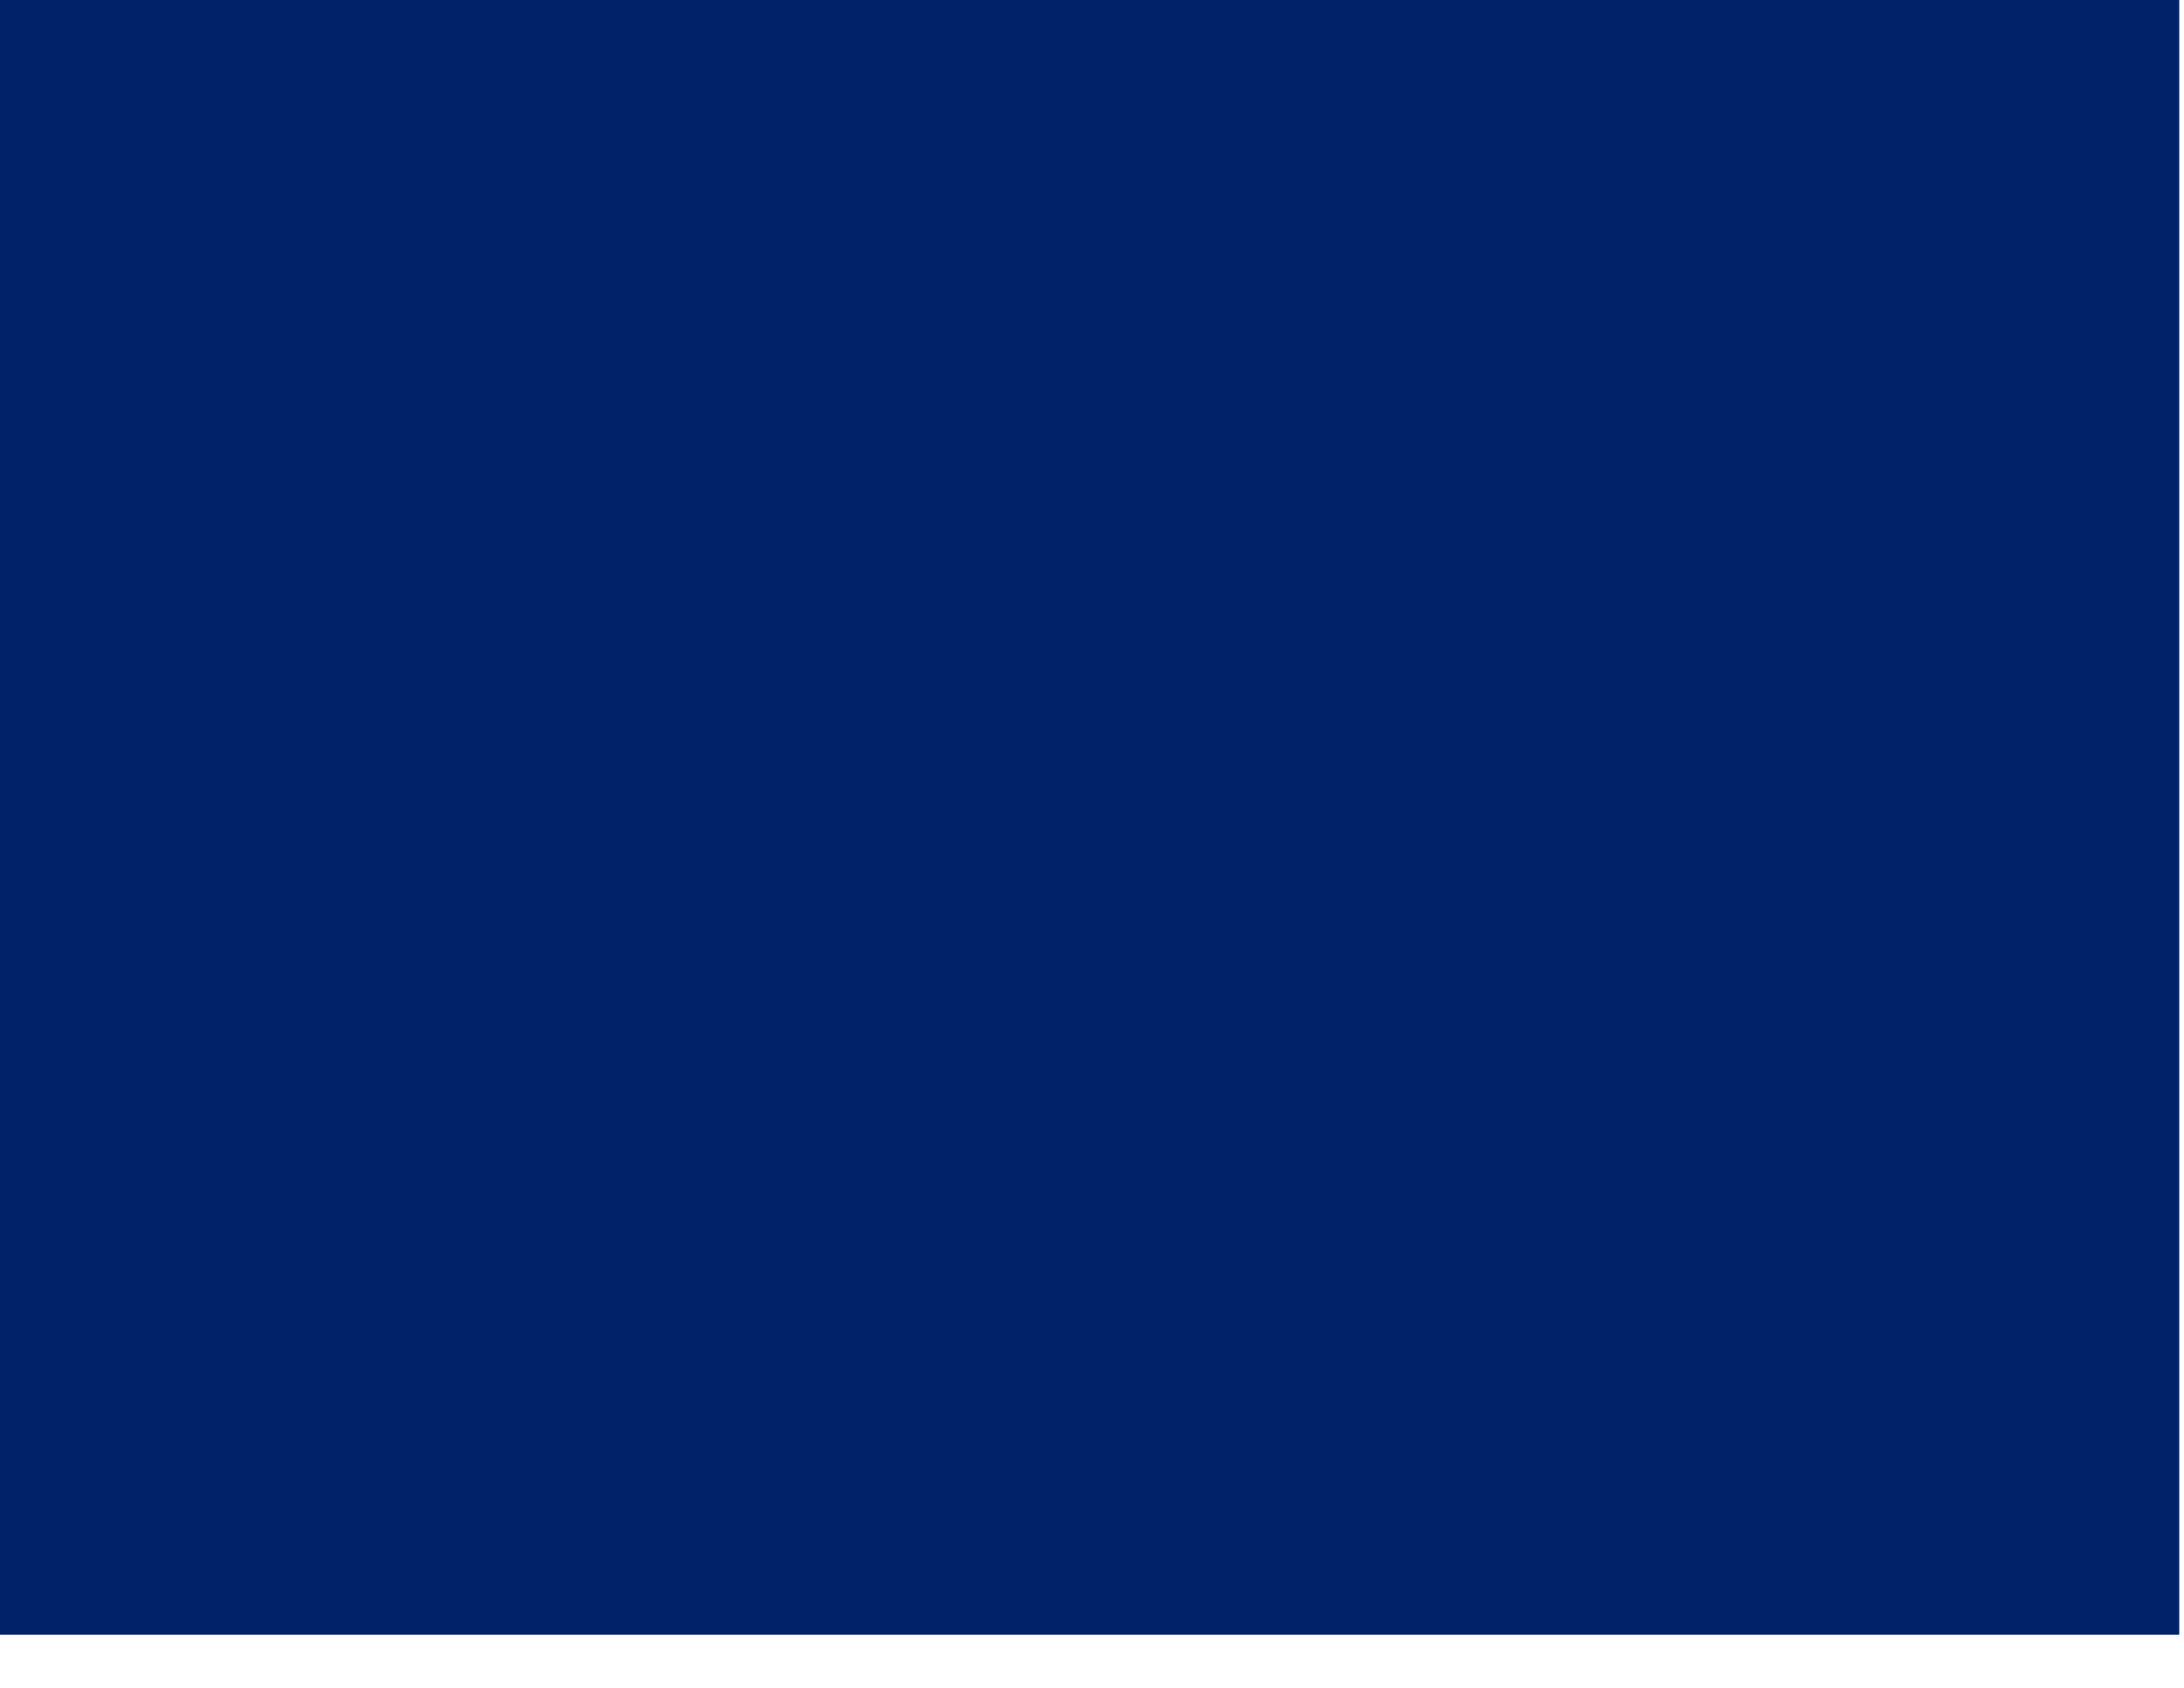 <?xml version="1.0" encoding="utf-8"?>
<svg xmlns="http://www.w3.org/2000/svg" fill="none" height="100%" overflow="visible" preserveAspectRatio="none" style="display: block;" viewBox="0 0 22 17" width="100%">
<path d="M0 0H21.952V16.464H0V0Z" fill="#012169" id="Vector"/>
</svg>